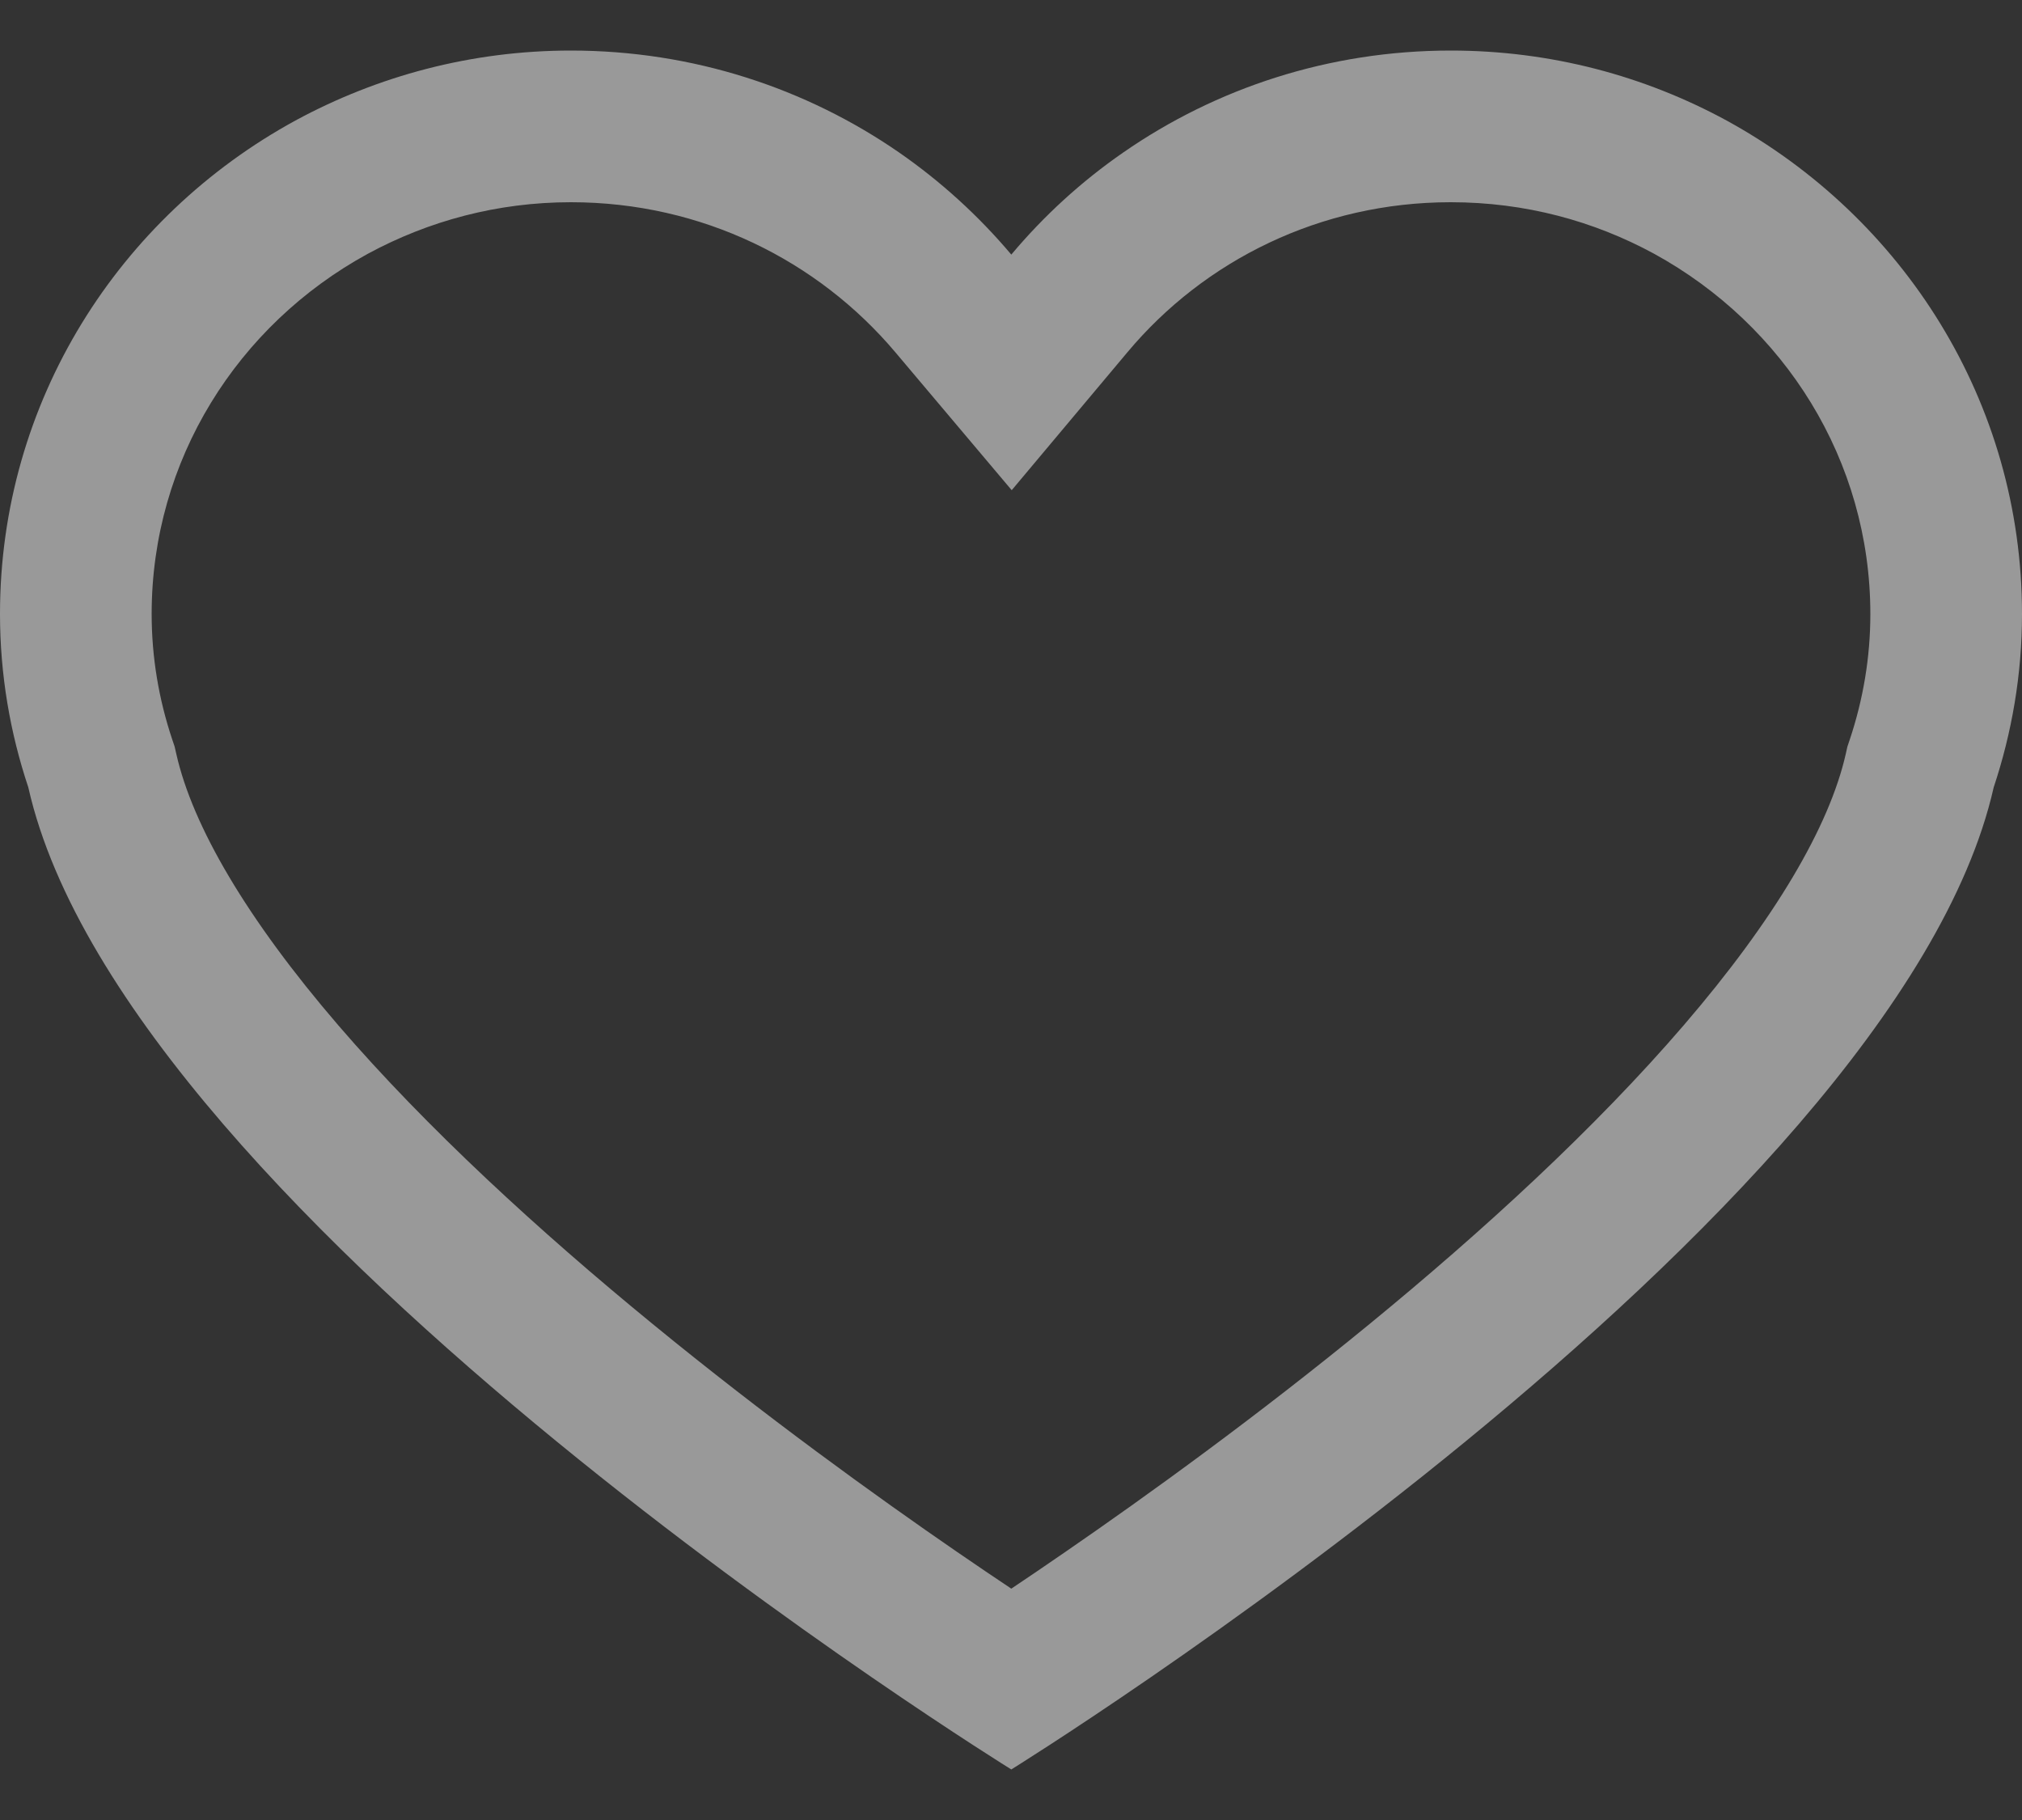 <svg width="20" height="18" viewBox="0 0 20 18" fill="none" xmlns="http://www.w3.org/2000/svg">
<rect x="0" y="0" width="20" height="18" fill="#333333" stroke="none"/>
<path fill-rule="evenodd" clip-rule="evenodd" d="M10.003 17.5C10.003 17.5 18.748 12.085 19.72 7.787C19.899 7.249 20 6.673 20 6.073C20 3.97 18.821 2.146 17.078 1.192C16.269 0.752 15.342 0.5 14.35 0.5C13.145 0.5 12.028 0.872 11.112 1.507C10.698 1.793 10.325 2.134 10.003 2.518C9.68 2.135 9.307 1.795 8.893 1.508C7.974 0.873 6.855 0.5 5.647 0.5C4.661 0.5 3.734 0.752 2.922 1.192C1.179 2.143 0 3.97 0 6.072C0 6.673 0.1 7.248 0.28 7.787C1.248 12.084 10.003 17.5 10.003 17.5ZM3.638 2.51C2.351 3.213 1.5 4.55 1.5 6.072C1.5 6.504 1.572 6.92 1.703 7.312L1.727 7.383L1.744 7.457C1.905 8.171 2.442 9.089 3.345 10.139C4.224 11.16 5.336 12.178 6.455 13.094C7.568 14.006 8.657 14.792 9.47 15.351C9.665 15.485 9.844 15.606 10.003 15.712C10.161 15.606 10.34 15.485 10.534 15.351C11.346 14.792 12.434 14.007 13.546 13.095C14.664 12.179 15.776 11.161 16.654 10.14C17.557 9.09 18.095 8.172 18.257 7.456L18.273 7.384L18.297 7.313C18.428 6.92 18.5 6.504 18.5 6.073C18.5 4.551 17.65 3.216 16.36 2.509C15.764 2.185 15.084 2 14.35 2C13.058 2 11.911 2.577 11.153 3.482L10.007 4.848L8.857 3.485C8.091 2.577 6.942 2 5.647 2C4.921 2 4.24 2.184 3.638 2.51Z" fill="white" fill-opacity="0.5"/>
</svg>
